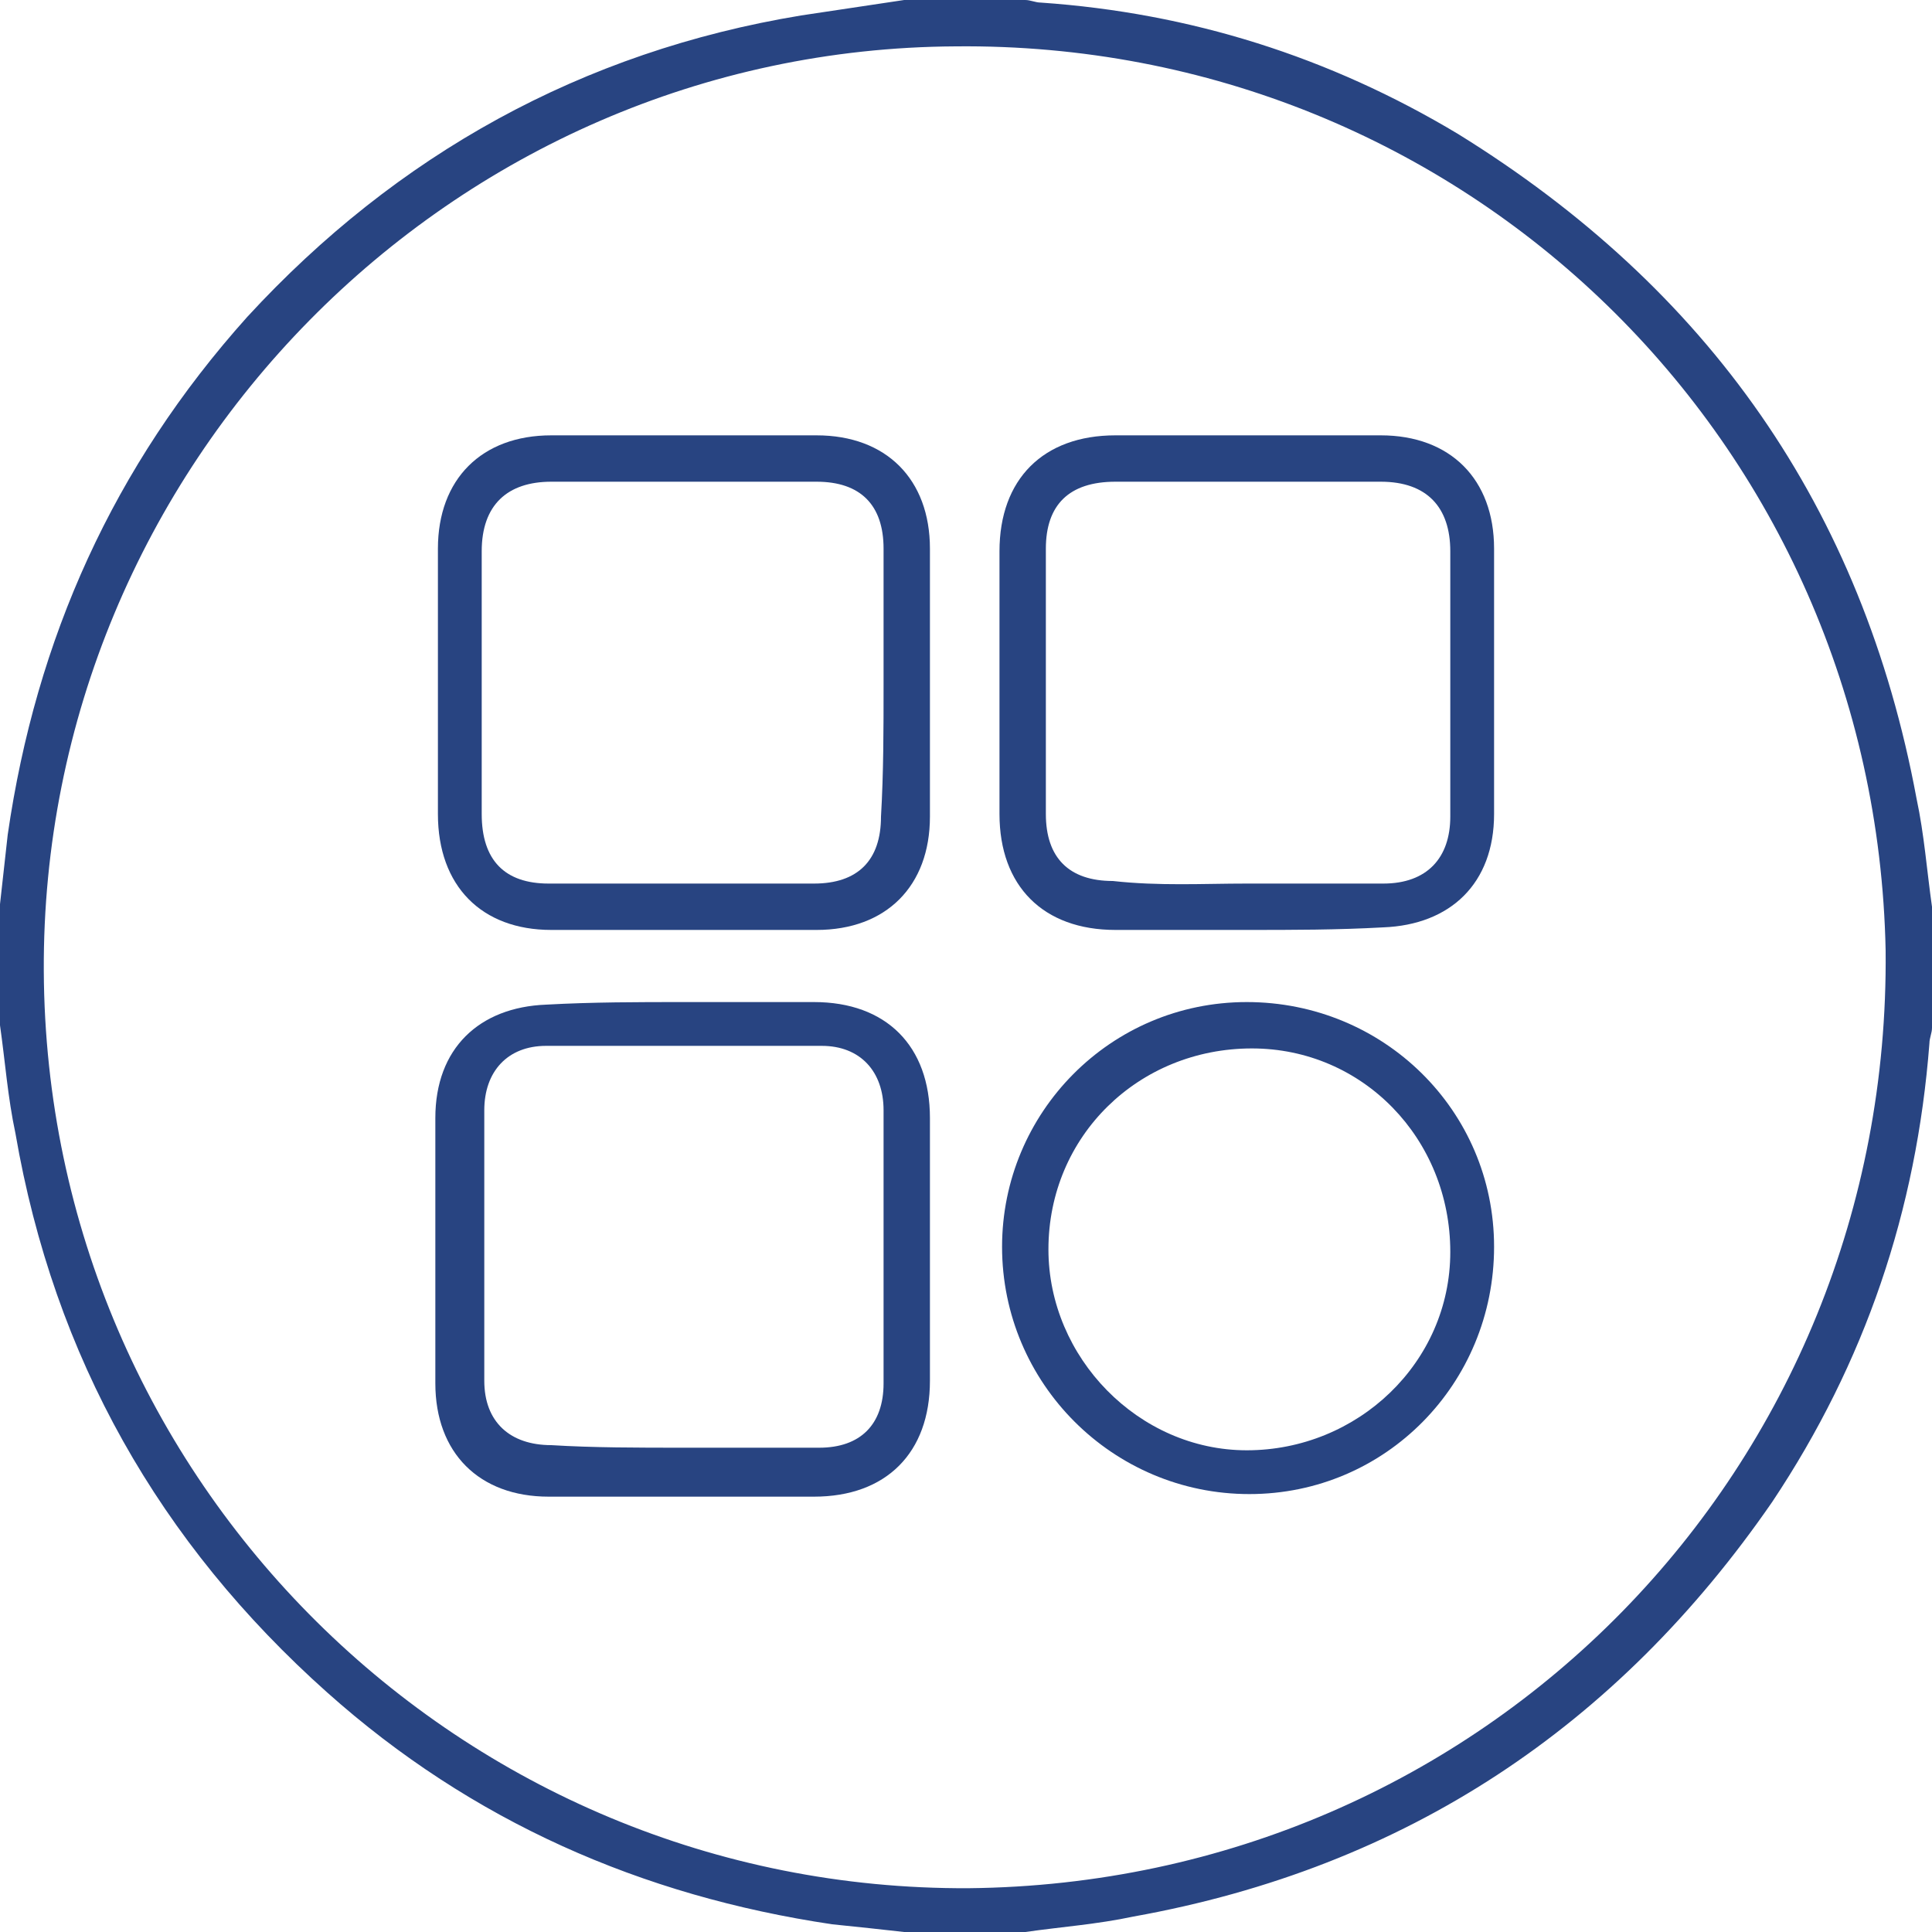 <?xml version="1.0" encoding="utf-8"?>
<!-- Generator: Adobe Illustrator 27.3.1, SVG Export Plug-In . SVG Version: 6.00 Build 0)  -->
<svg version="1.1" id="Capa_1" xmlns="http://www.w3.org/2000/svg" xmlns:xlink="http://www.w3.org/1999/xlink" x="0px" y="0px"
	 viewBox="0 0 75 75" style="enable-background:new 0 0 75 75;" xml:space="preserve">
<style type="text/css">
	.st0{fill:#284481;}
	.st1{fill-rule:evenodd;clip-rule:evenodd;fill:#284481;}
	.st2{fill:#BDBDBD;}
	.st3{fill:#E33E13;}
	.st4{fill:#284481;stroke:#FFFFFF;stroke-miterlimit:10;}
</style>
<g>
	<path class="st0" d="M75,35.2c0,1.6,0,3.1,0,4.7c0,0.2-0.1,0.4-0.1,0.6c-0.5,6.5-2.5,12.4-6.1,17.8C62.8,67,54.6,72.5,44,74.4
		c-1.4,0.3-2.8,0.4-4.2,0.6c-1.6,0-3.1,0-4.7,0c-0.9-0.1-1.8-0.2-2.8-0.3c-7.4-1.1-14-4-19.6-9C6.2,59.9,2.1,52.7,0.6,44
		c-0.3-1.4-0.4-2.8-0.6-4.2c0-1.6,0-3.1,0-4.7c0.1-0.9,0.2-1.8,0.3-2.7c1.1-7.6,4.1-14.3,9.3-20.1C15.4,6,22.6,2,31.1,0.6
		c1.3-0.2,2.7-0.4,4-0.6c1.6,0,3.1,0,4.7,0c0.2,0,0.4,0.1,0.6,0.1c5.8,0.4,11.2,2.1,16.2,5.1c9.7,6,15.7,14.5,17.8,25.8
		C74.7,32.4,74.8,33.8,75,35.2z M73.2,36.9C72.8,17.1,56.8,1.6,37.1,1.8C17.5,1.9,1.6,18.1,1.7,37.7c0.1,19.8,16.2,35.7,35.9,35.6
		C57.6,73.1,73.4,57,73.2,36.9z"/>
	<path class="st0" d="M36.1,26.6c0,1.7,0,3.4,0,5.1c0,2.7-1.7,4.4-4.4,4.4c-3.4,0-6.9,0-10.3,0c-2.7,0-4.4-1.7-4.4-4.5
		c0-3.4,0-6.8,0-10.3c0-2.7,1.7-4.4,4.4-4.4c3.4,0,6.9,0,10.3,0c2.7,0,4.4,1.7,4.4,4.4C36.1,23.1,36.1,24.8,36.1,26.6z M34.3,26.6
		c0-1.8,0-3.5,0-5.3c0-1.7-0.9-2.6-2.6-2.6c-3.4,0-6.9,0-10.3,0c-1.7,0-2.7,0.9-2.7,2.7c0,3.4,0,6.8,0,10.2c0,1.8,0.9,2.7,2.6,2.7
		c3.4,0,6.9,0,10.3,0c1.7,0,2.6-0.9,2.6-2.6C34.3,30,34.3,28.3,34.3,26.6z"/>
	<path class="st0" d="M26.5,38.9c1.7,0,3.4,0,5.1,0c2.8,0,4.5,1.7,4.5,4.5c0,3.4,0,6.8,0,10.2c0,2.8-1.7,4.5-4.5,4.5
		c-3.4,0-6.8,0-10.3,0c-2.7,0-4.4-1.7-4.4-4.4c0-3.4,0-6.9,0-10.3c0-2.7,1.7-4.3,4.3-4.4C23,38.9,24.8,38.9,26.5,38.9z M26.5,56.2
		c1.8,0,3.5,0,5.3,0c1.6,0,2.5-0.9,2.5-2.5c0-3.5,0-7.1,0-10.6c0-1.5-0.9-2.5-2.4-2.5c-3.6,0-7.1,0-10.7,0c-1.5,0-2.4,1-2.4,2.5
		c0,3.5,0,7,0,10.5c0,1.6,1,2.5,2.6,2.5C23,56.2,24.8,56.2,26.5,56.2z"/>
	<path class="st0" d="M48.4,36.1c-1.7,0-3.4,0-5.1,0c-2.8,0-4.5-1.7-4.5-4.5c0-3.4,0-6.8,0-10.2c0-2.8,1.7-4.5,4.5-4.5
		c3.4,0,6.8,0,10.3,0c2.7,0,4.4,1.7,4.4,4.4c0,3.4,0,6.9,0,10.3c0,2.7-1.7,4.3-4.3,4.4C51.9,36.1,50.2,36.1,48.4,36.1z M48.4,34.3
		c1.8,0,3.5,0,5.3,0c1.7,0,2.6-1,2.6-2.6c0-3.4,0-6.9,0-10.3c0-1.7-0.9-2.7-2.7-2.7c-3.4,0-6.8,0-10.3,0c-1.8,0-2.7,0.9-2.7,2.6
		c0,3.4,0,6.9,0,10.3c0,1.7,0.9,2.6,2.6,2.6C45,34.4,46.7,34.3,48.4,34.3z"/>
	<path class="st0" d="M48.4,38.9c5.3,0,9.6,4.2,9.6,9.5S53.8,58,48.5,58c-5.3,0-9.6-4.3-9.6-9.6C38.9,43.2,43.1,38.9,48.4,38.9z
		 M40.7,48.5c0,4.2,3.5,7.8,7.7,7.8c4.3,0,7.9-3.4,7.9-7.7c0-4.4-3.4-7.9-7.7-7.9C44.2,40.7,40.7,44.1,40.7,48.5z"/>
</g>
</svg>
